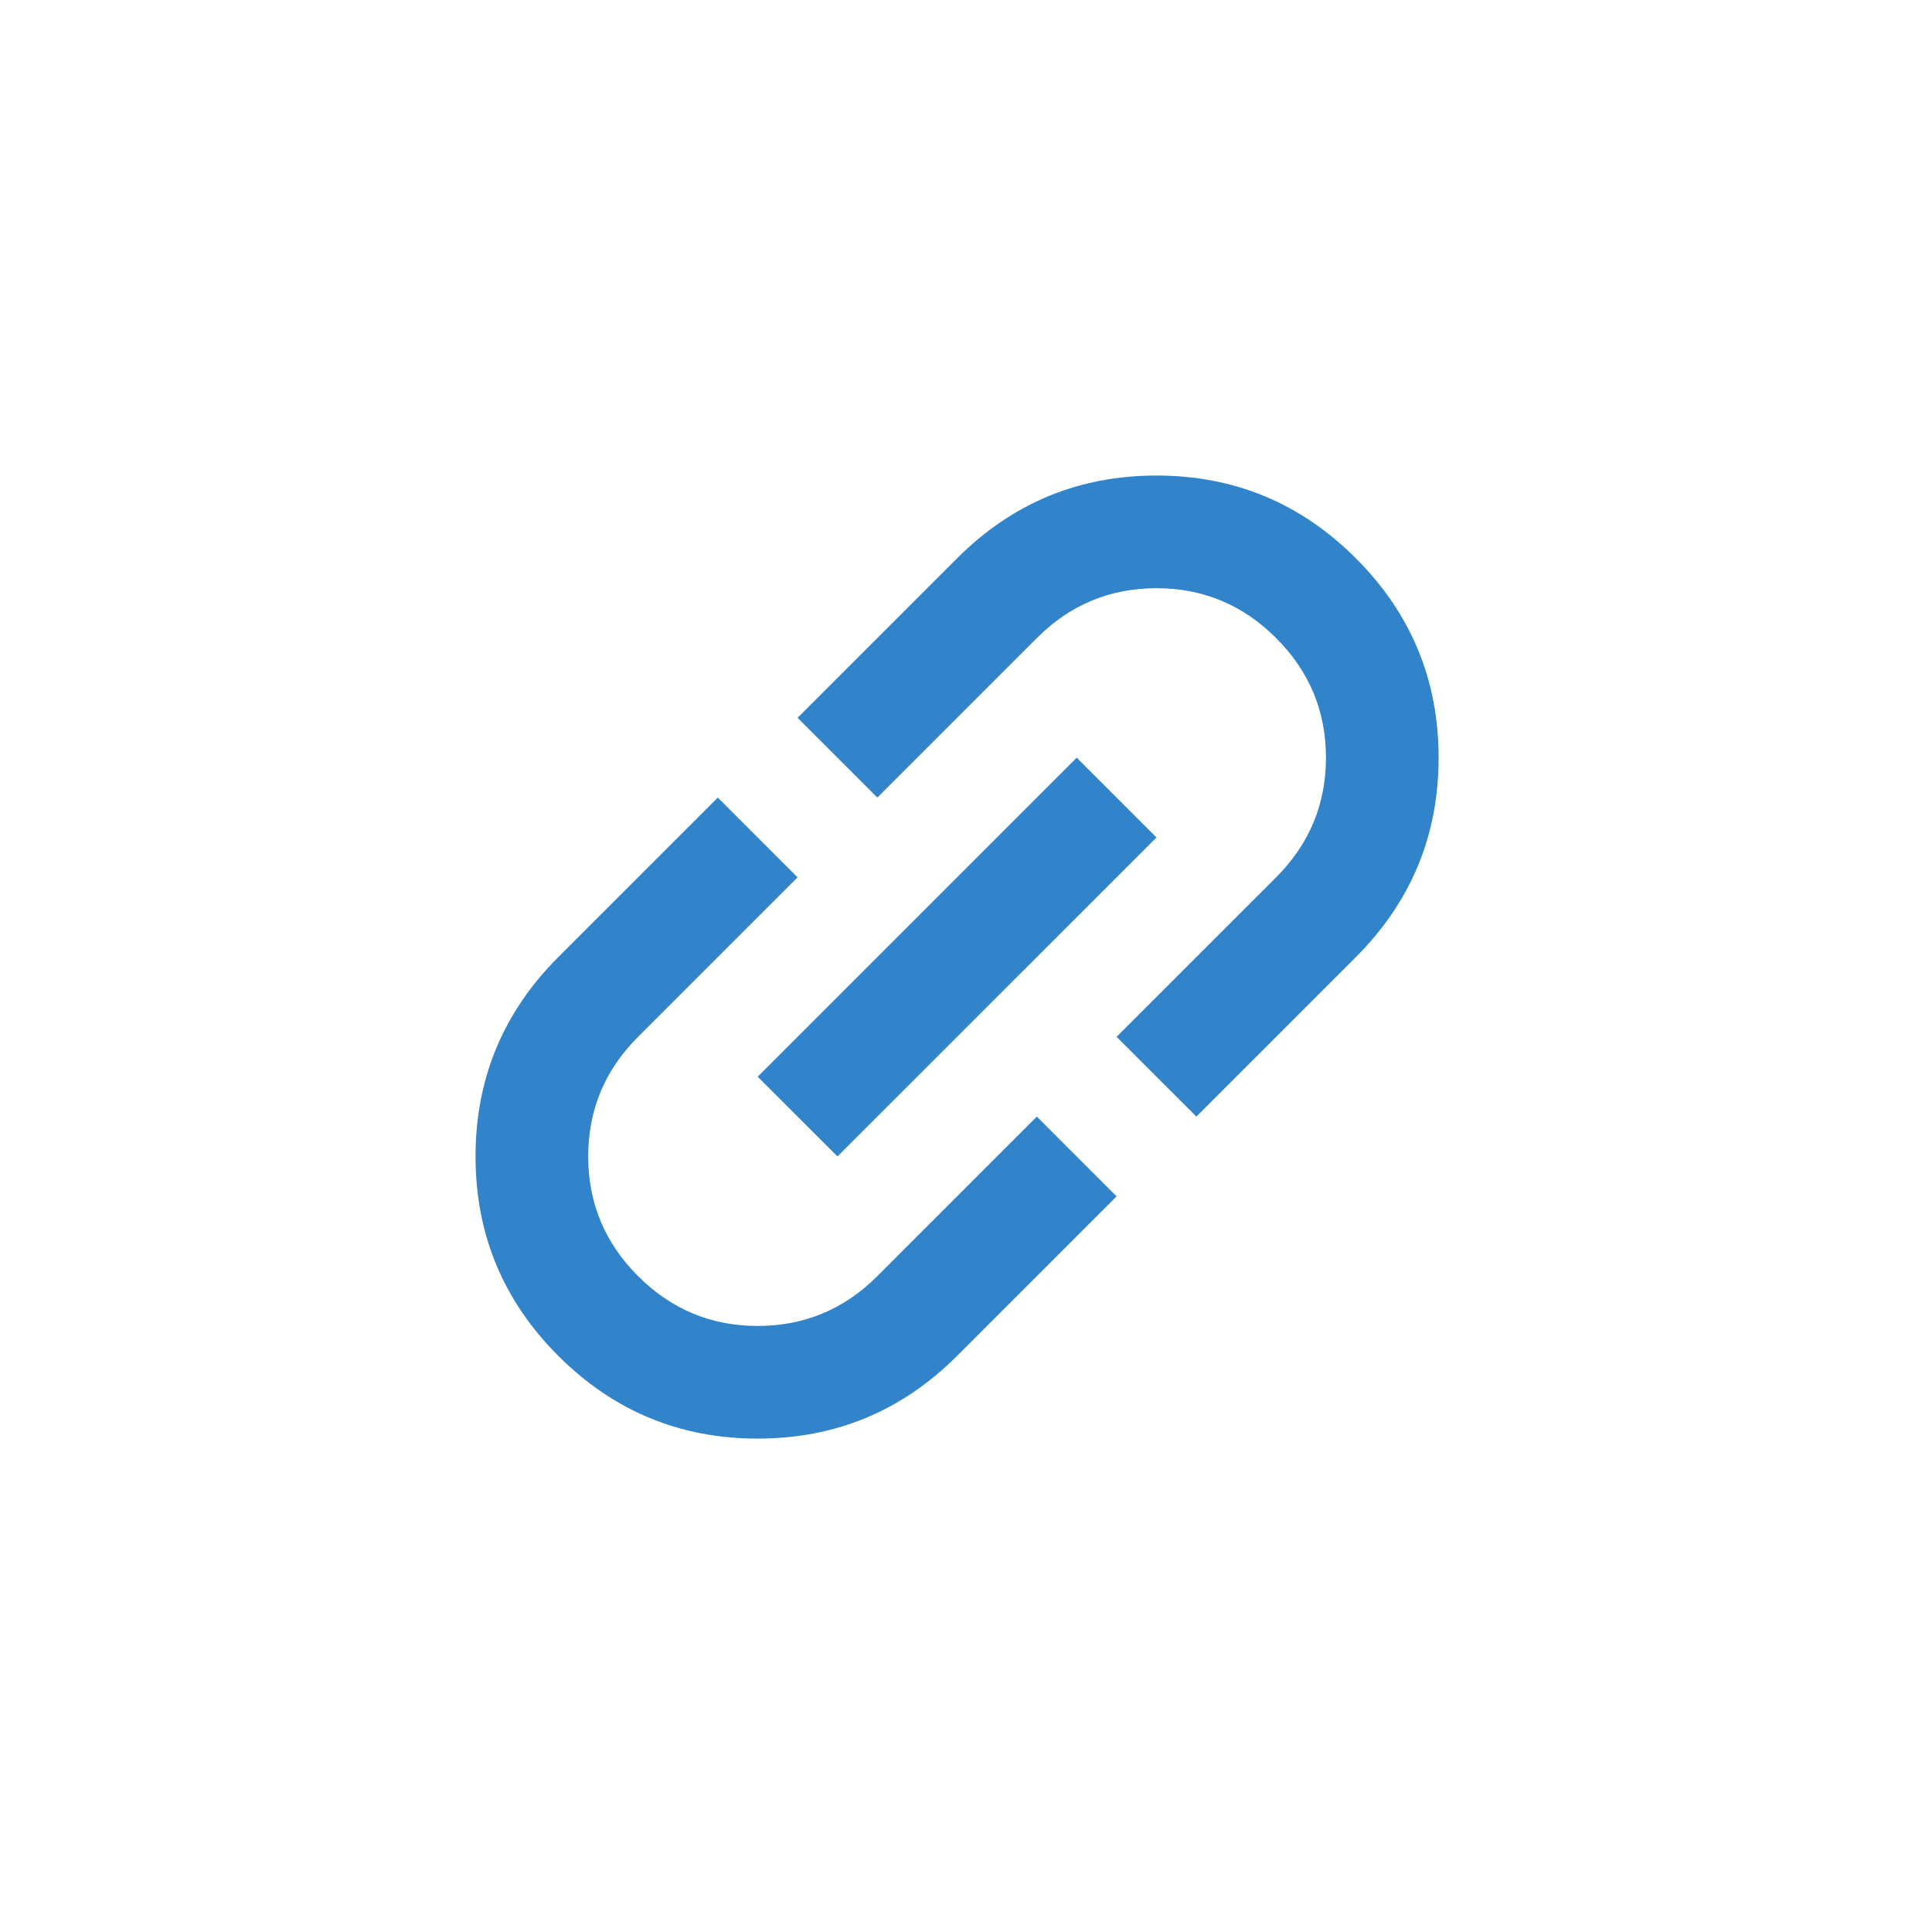 <svg width="86" height="86" viewBox="0 0 86 86" fill="none" xmlns="http://www.w3.org/2000/svg">
<mask id="mask0_30_207" style="mask-type:alpha" maskUnits="userSpaceOnUse" x="0" y="0" width="86" height="86">
<rect x="42.603" width="60.25" height="60.25" transform="rotate(45 42.603 0)" fill="#D9D9D9"/>
</mask>
<g mask="url(#mask0_30_207)">
<path d="M49.703 53.254L42.603 60.354C40.147 62.81 37.189 64.037 33.727 64.037C30.266 64.037 27.307 62.81 24.852 60.354C22.396 57.899 21.168 54.94 21.168 51.478C21.168 48.017 22.396 45.059 24.852 42.603L31.952 35.502L35.502 39.053L28.402 46.153C26.923 47.632 26.183 49.407 26.183 51.478C26.183 53.55 26.923 55.325 28.402 56.804C29.881 58.283 31.656 59.023 33.727 59.023C35.798 59.023 37.574 58.283 39.053 56.804L46.153 49.703L49.703 53.254ZM37.278 51.478L33.727 47.928L47.928 33.727L51.479 37.278L37.278 51.478ZM53.254 49.703L49.703 46.153L56.804 39.053C58.283 37.573 59.023 35.798 59.023 33.727C59.023 31.656 58.283 29.881 56.804 28.402C55.325 26.923 53.55 26.183 51.479 26.183C49.408 26.183 47.633 26.923 46.153 28.402L39.053 35.502L35.502 31.952L42.603 24.852C45.059 22.396 48.017 21.168 51.479 21.168C54.94 21.168 57.899 22.396 60.354 24.852C62.81 27.307 64.038 30.266 64.038 33.727C64.038 37.189 62.81 40.147 60.354 42.603L53.254 49.703Z" fill="#3184C9"/>
</g>
</svg>
